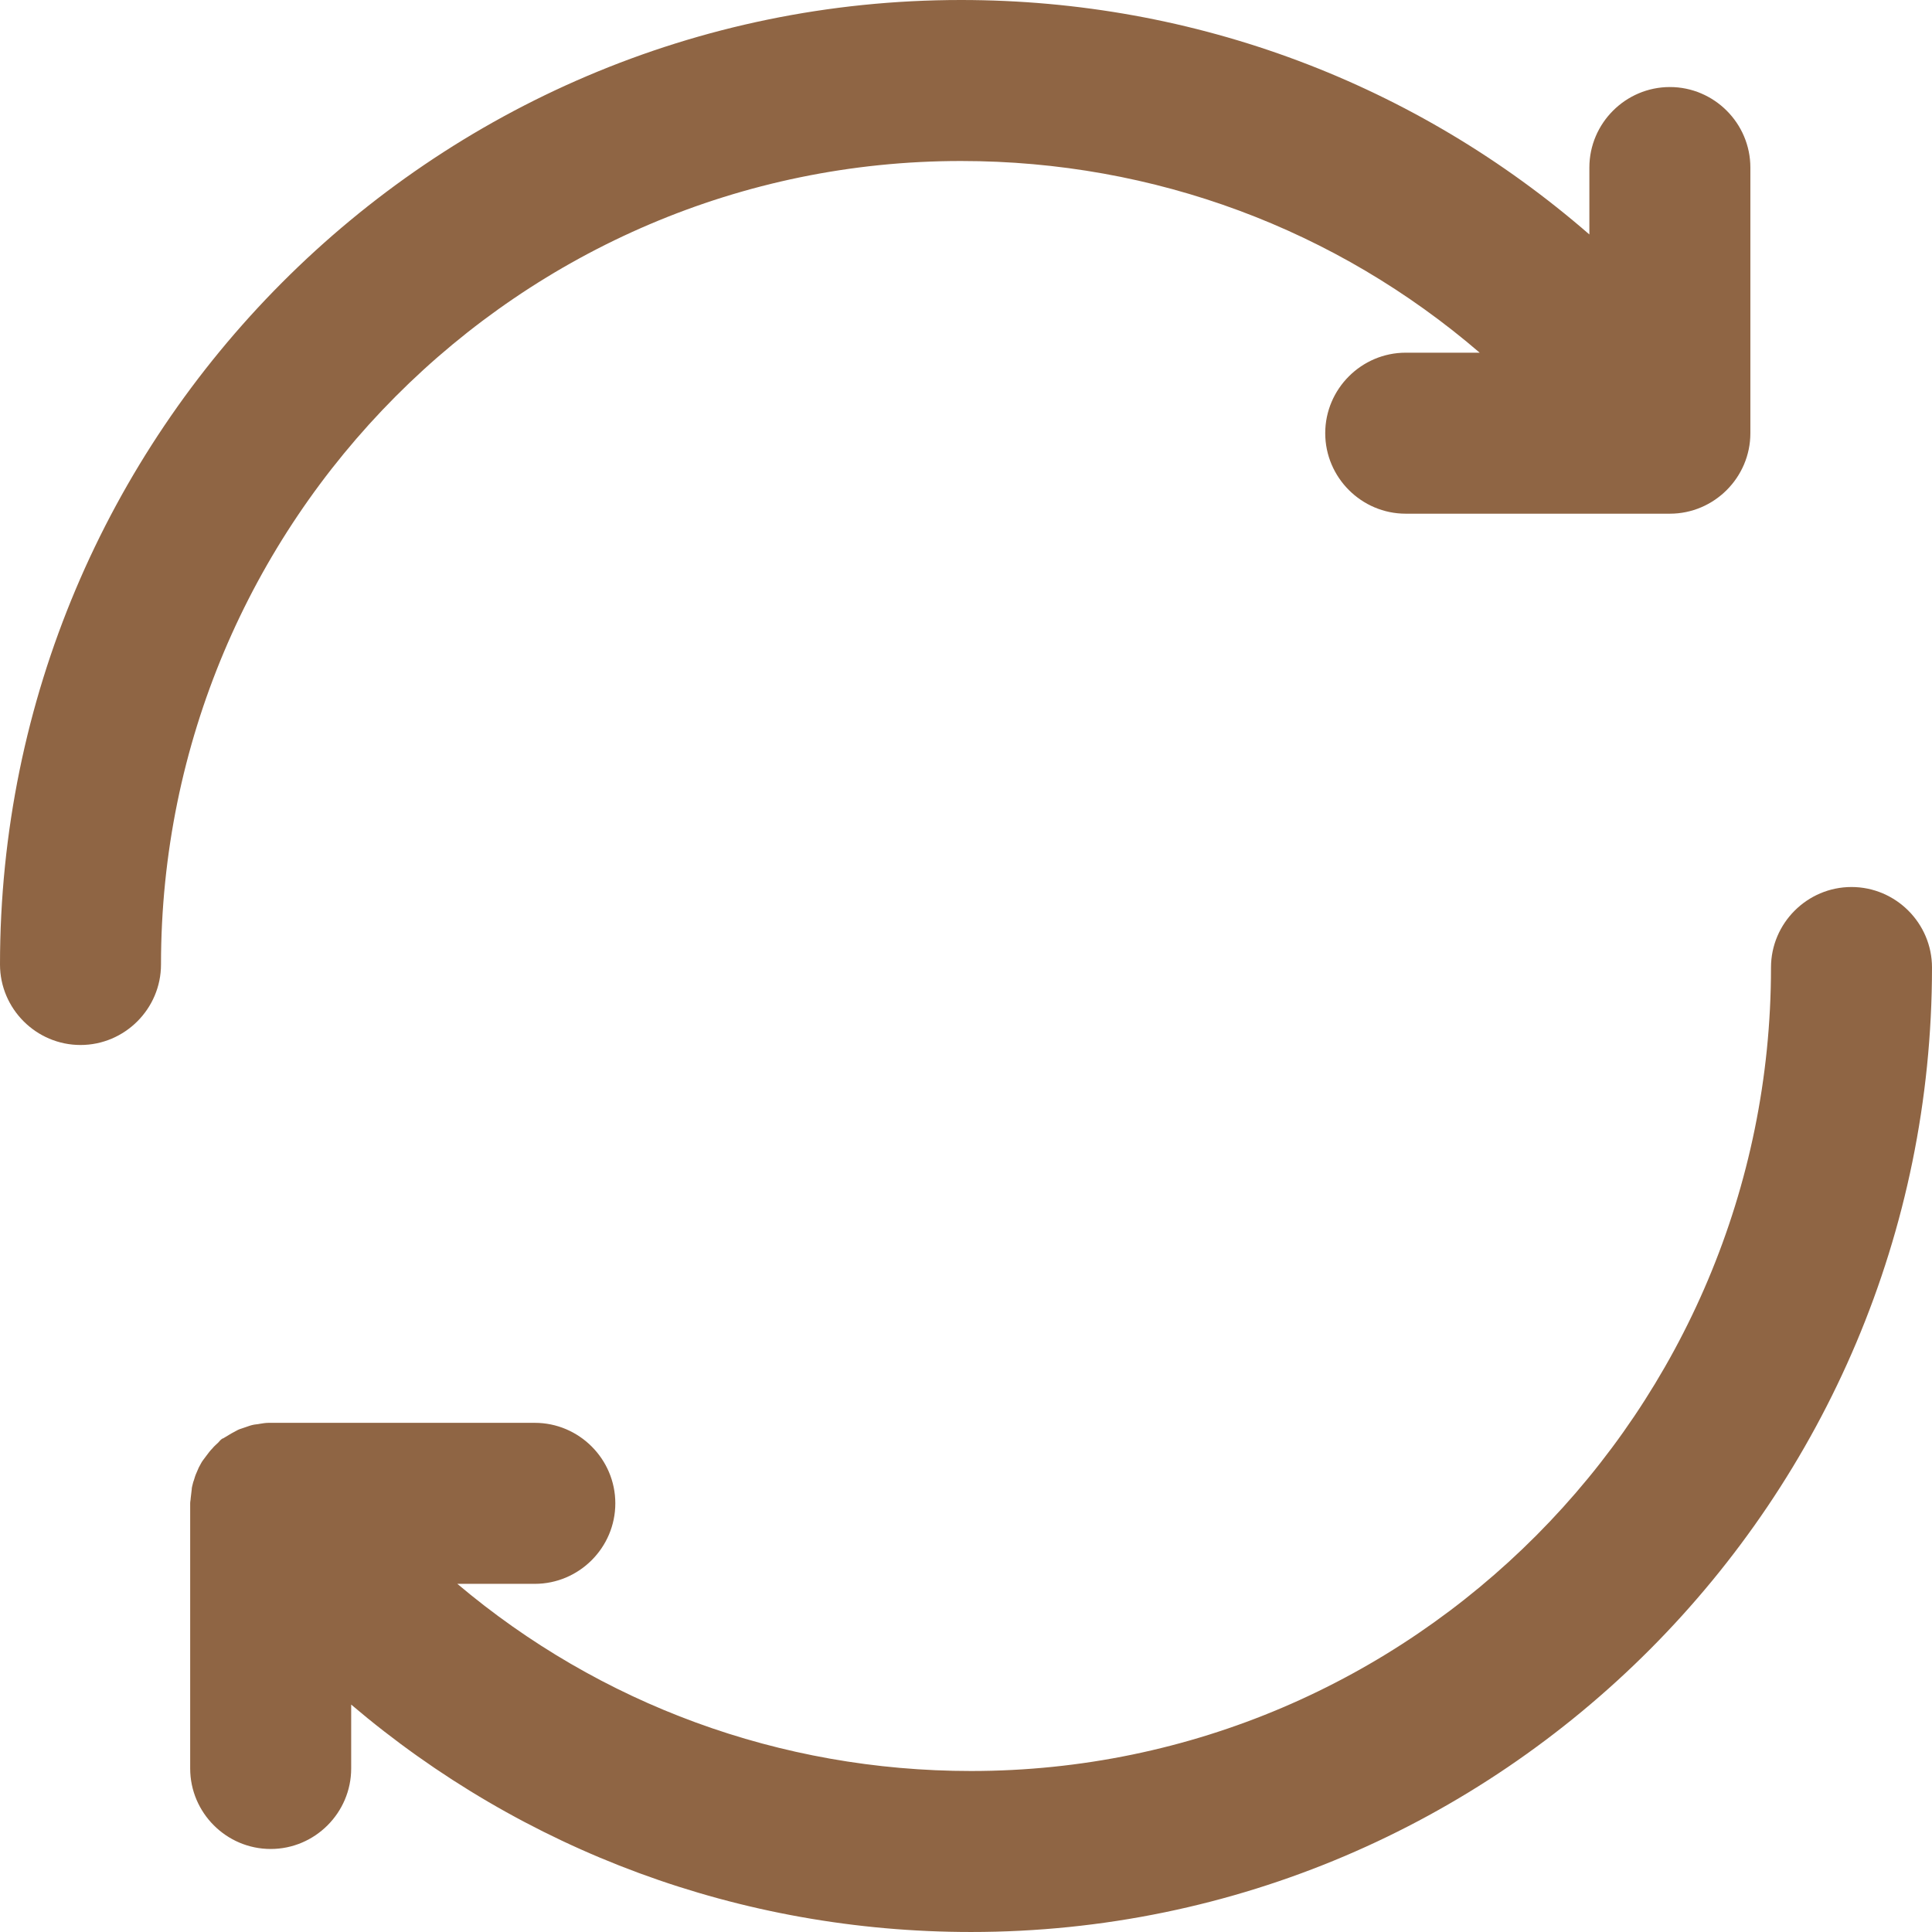 <?xml version="1.0" encoding="utf-8"?>
<!-- Generator: Adobe Illustrator 22.0.1, SVG Export Plug-In . SVG Version: 6.00 Build 0)  -->
<svg version="1.1" id="Capa_1" xmlns="http://www.w3.org/2000/svg" xmlns:xlink="http://www.w3.org/1999/xlink" x="0px" y="0px"
	 viewBox="0 0 384 384" style="enable-background:new 0 0 384 384;" xml:space="preserve">
<style type="text/css">
	.st0{fill:#8F6544;}
</style>
<g>
	<g>
		<path class="st0" d="M331.9,17.3c-8.8,0-16,7.2-16,16v13.3C281.5,16.7,237.7,0,191,0C85.7,0,0,86,0,191.7c0,8.8,7.2,16,16,16
			s16-7.2,16-16C32,103.6,103.3,32,191,32c38.5,0,74.6,13.6,103.1,38.1h-14.7c-8.8,0-16,7.2-16,16s7.2,16,16,16h52.5
			c8.8,0,16-7.2,16-16V33.3C347.9,24.5,340.7,17.3,331.9,17.3z"/>
	</g>
</g>
<g>
	<g>
		<path class="st0" d="M368,176.3c-8.8,0-16,7.2-16,16c0,88-71.3,159.7-159,159.7c-38,0-73.8-13.3-102.1-37.2h15.4
			c8.8,0,16-7.2,16-16s-7.2-16-16-16H53.8c-0.1,0-0.3,0-0.4,0c-0.6,0-1.2,0.1-1.8,0.2c-0.4,0.1-0.9,0.1-1.3,0.2
			c-0.5,0.1-1,0.3-1.6,0.5c-0.5,0.2-1,0.3-1.4,0.5c-0.4,0.2-0.9,0.5-1.3,0.7c-0.5,0.3-1,0.6-1.5,0.9c-0.1,0.1-0.3,0.1-0.4,0.2
			c-0.3,0.2-0.5,0.5-0.7,0.7c-0.4,0.4-0.8,0.7-1.2,1.2c-0.4,0.4-0.7,0.8-1,1.2s-0.6,0.8-0.9,1.2c-0.3,0.4-0.5,0.9-0.8,1.4
			c-0.2,0.5-0.4,0.9-0.6,1.4c-0.2,0.5-0.3,1-0.5,1.5c-0.1,0.5-0.3,1-0.3,1.5c-0.1,0.6-0.1,1.1-0.2,1.7c0,0.3-0.1,0.6-0.1,1v52.7
			c0,8.8,7.2,16,16,16s16-7.2,16-16v-12.7c34.1,29,77.3,45.2,123.2,45.2c105.3,0,191-86,191-191.7C384,183.5,376.8,176.3,368,176.3z
			"/>
	</g>
</g>
</svg>
